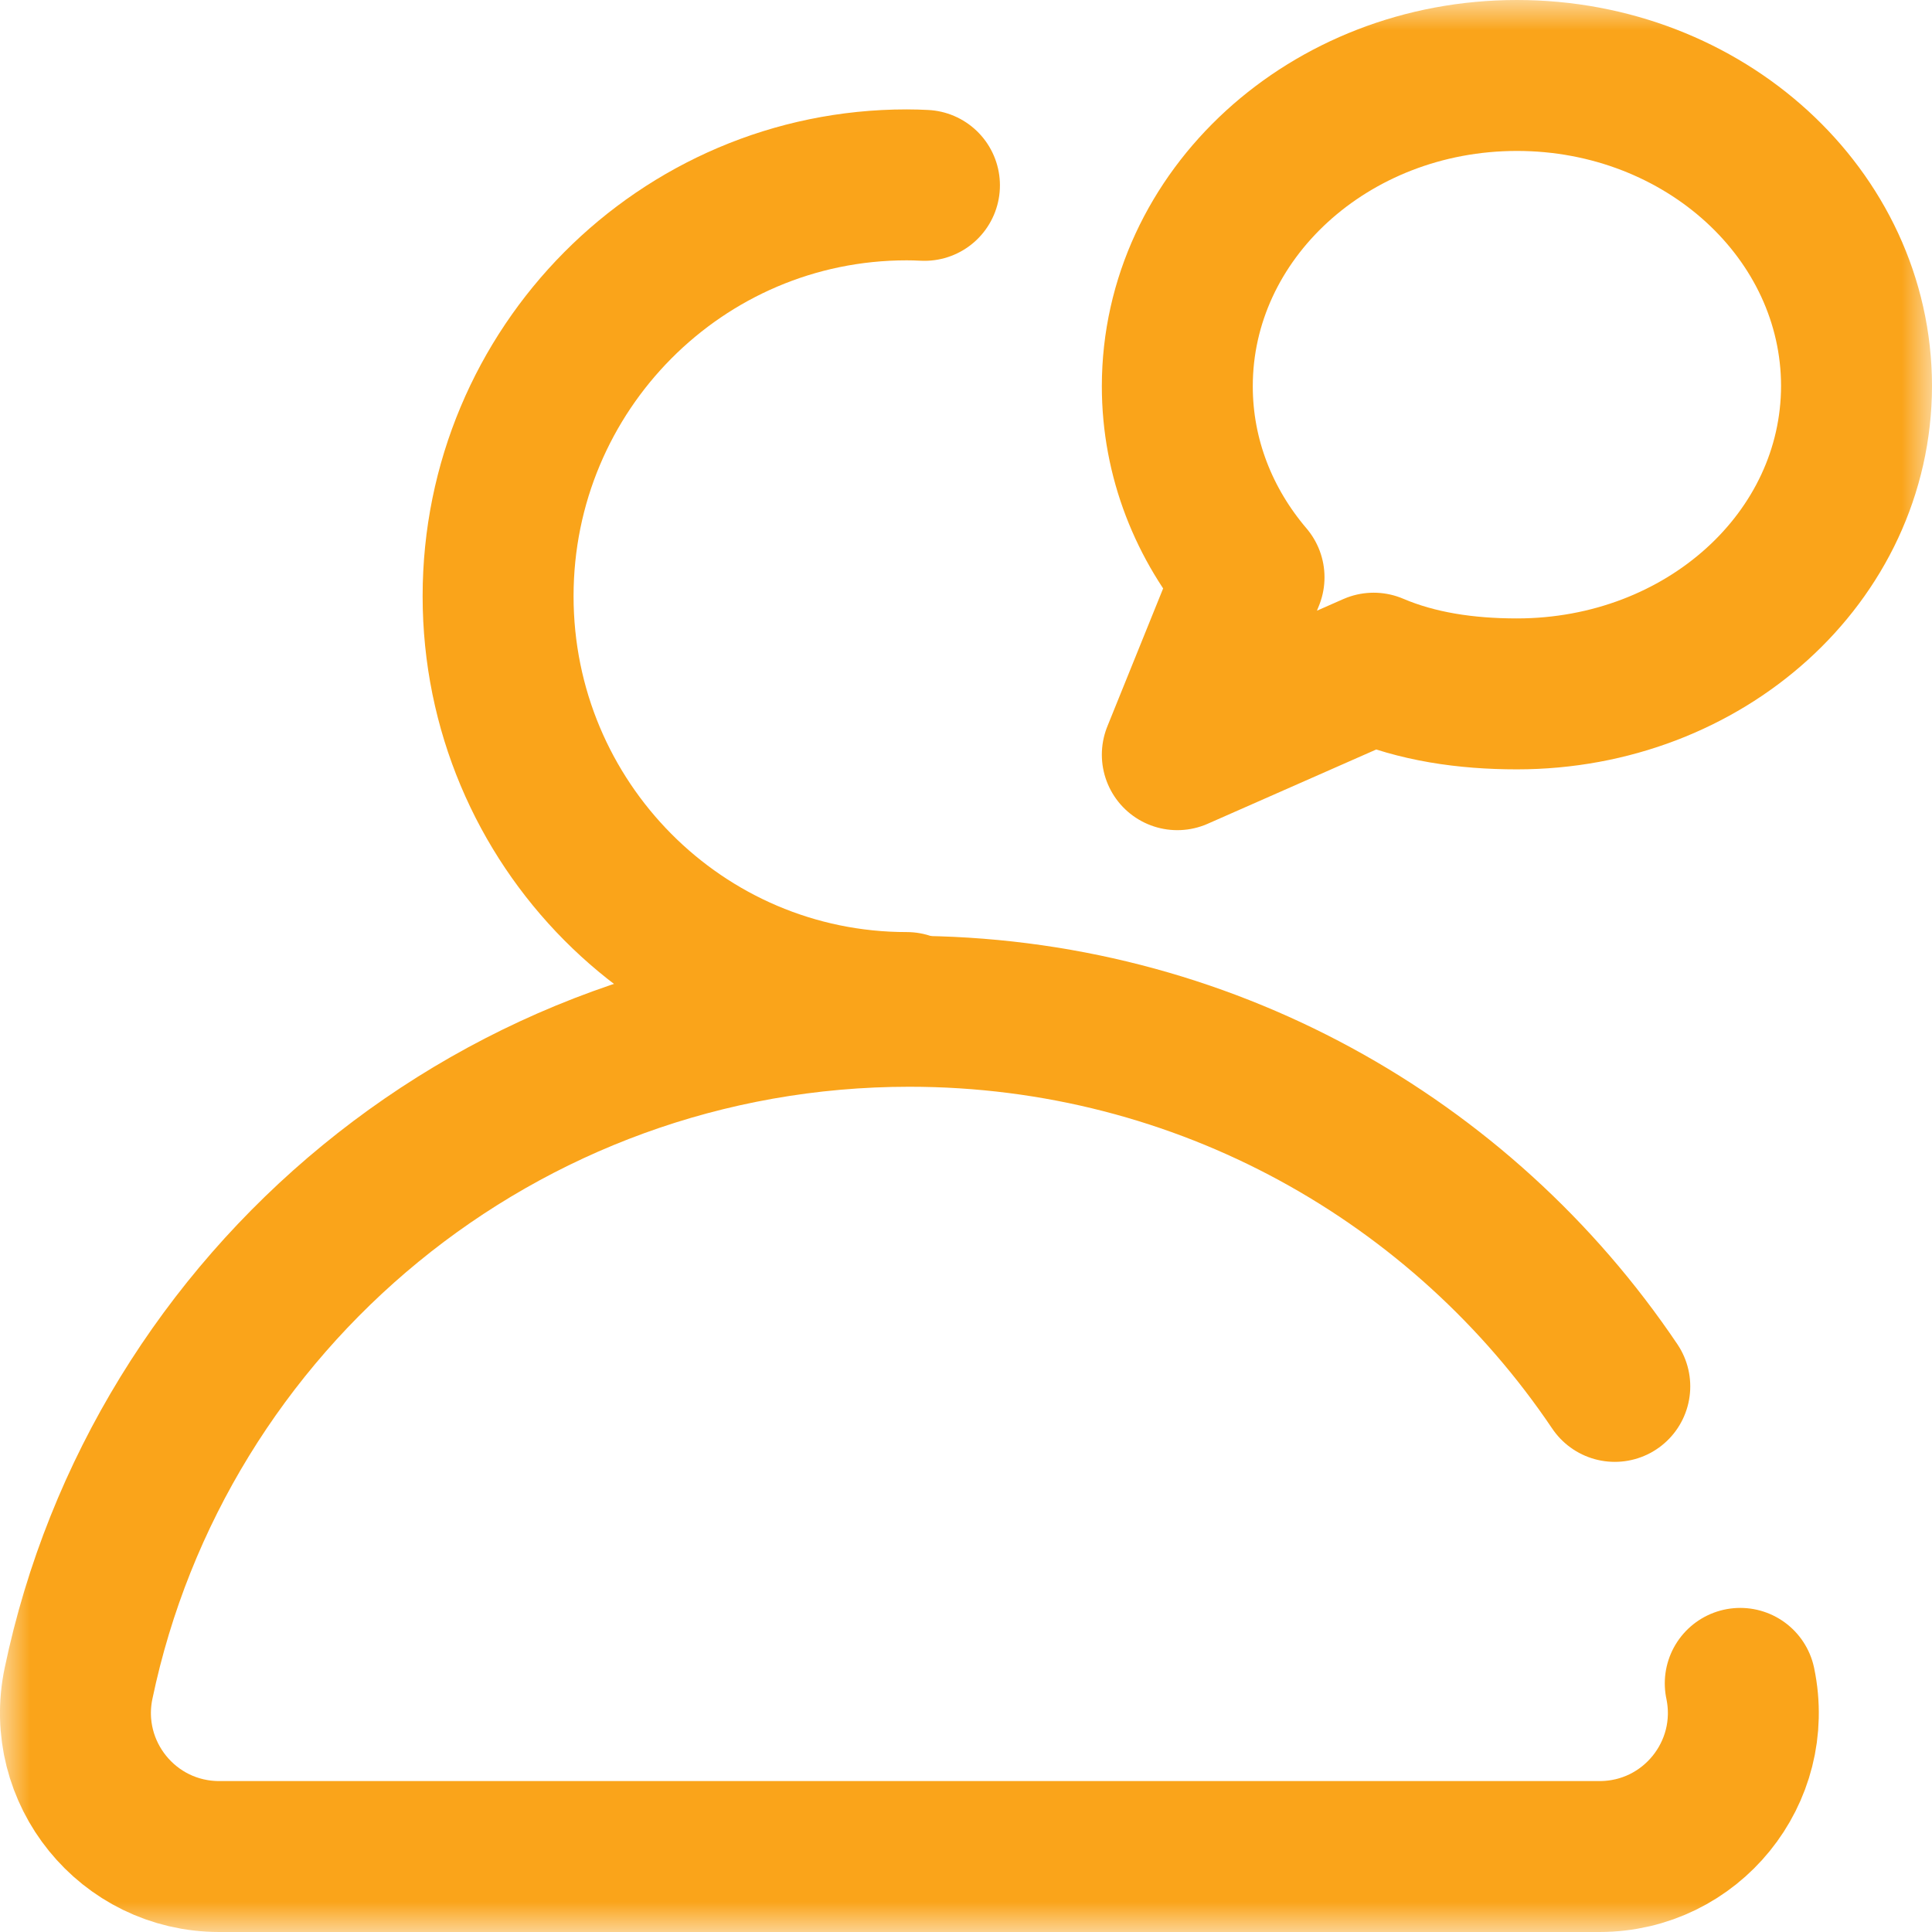 <svg width="32" height="32" viewBox="0 0 32 32" fill="none" xmlns="http://www.w3.org/2000/svg">
<mask id="mask0_191_324" style="mask-type:luminance" maskUnits="userSpaceOnUse" x="0" y="0" width="32" height="32">
<path d="M0 0H32V32H0V0Z" fill="white"/>
</mask>
<g mask="url(#mask0_191_324)">
<path d="M25.125 1.25C22.019 1.25 19.5 3.555 19.5 6.398C19.5 7.591 19.944 8.689 20.688 9.562L19.5 12.5L22.752 11.067C23.473 11.374 24.277 11.493 25.125 11.493C28.229 11.493 30.746 9.232 30.75 6.391C30.746 3.551 28.229 1.25 25.125 1.25Z" stroke="#FAA41A" stroke-width="2.5" stroke-miterlimit="10" stroke-linecap="round" stroke-linejoin="round"/>
<path d="M15.018 16.688C11.28 16.688 8.25 13.637 8.25 9.875C8.25 6.113 11.28 3.062 15.018 3.062C15.127 3.062 15.205 3.065 15.312 3.07" stroke="#FAA41A" stroke-width="2.5" stroke-miterlimit="10" stroke-linecap="round" stroke-linejoin="round"/>
<path d="M28.824 27.882C29.133 29.36 28.009 30.75 26.493 30.75H3.632C2.116 30.75 0.992 29.36 1.301 27.882C2.63 21.526 8.286 16.75 15.062 16.75C19.932 16.75 24.223 19.216 26.746 22.963" stroke="#FAA41A" stroke-width="2.5" stroke-miterlimit="10" stroke-linecap="round" stroke-linejoin="round"/>
</g>
</svg>
